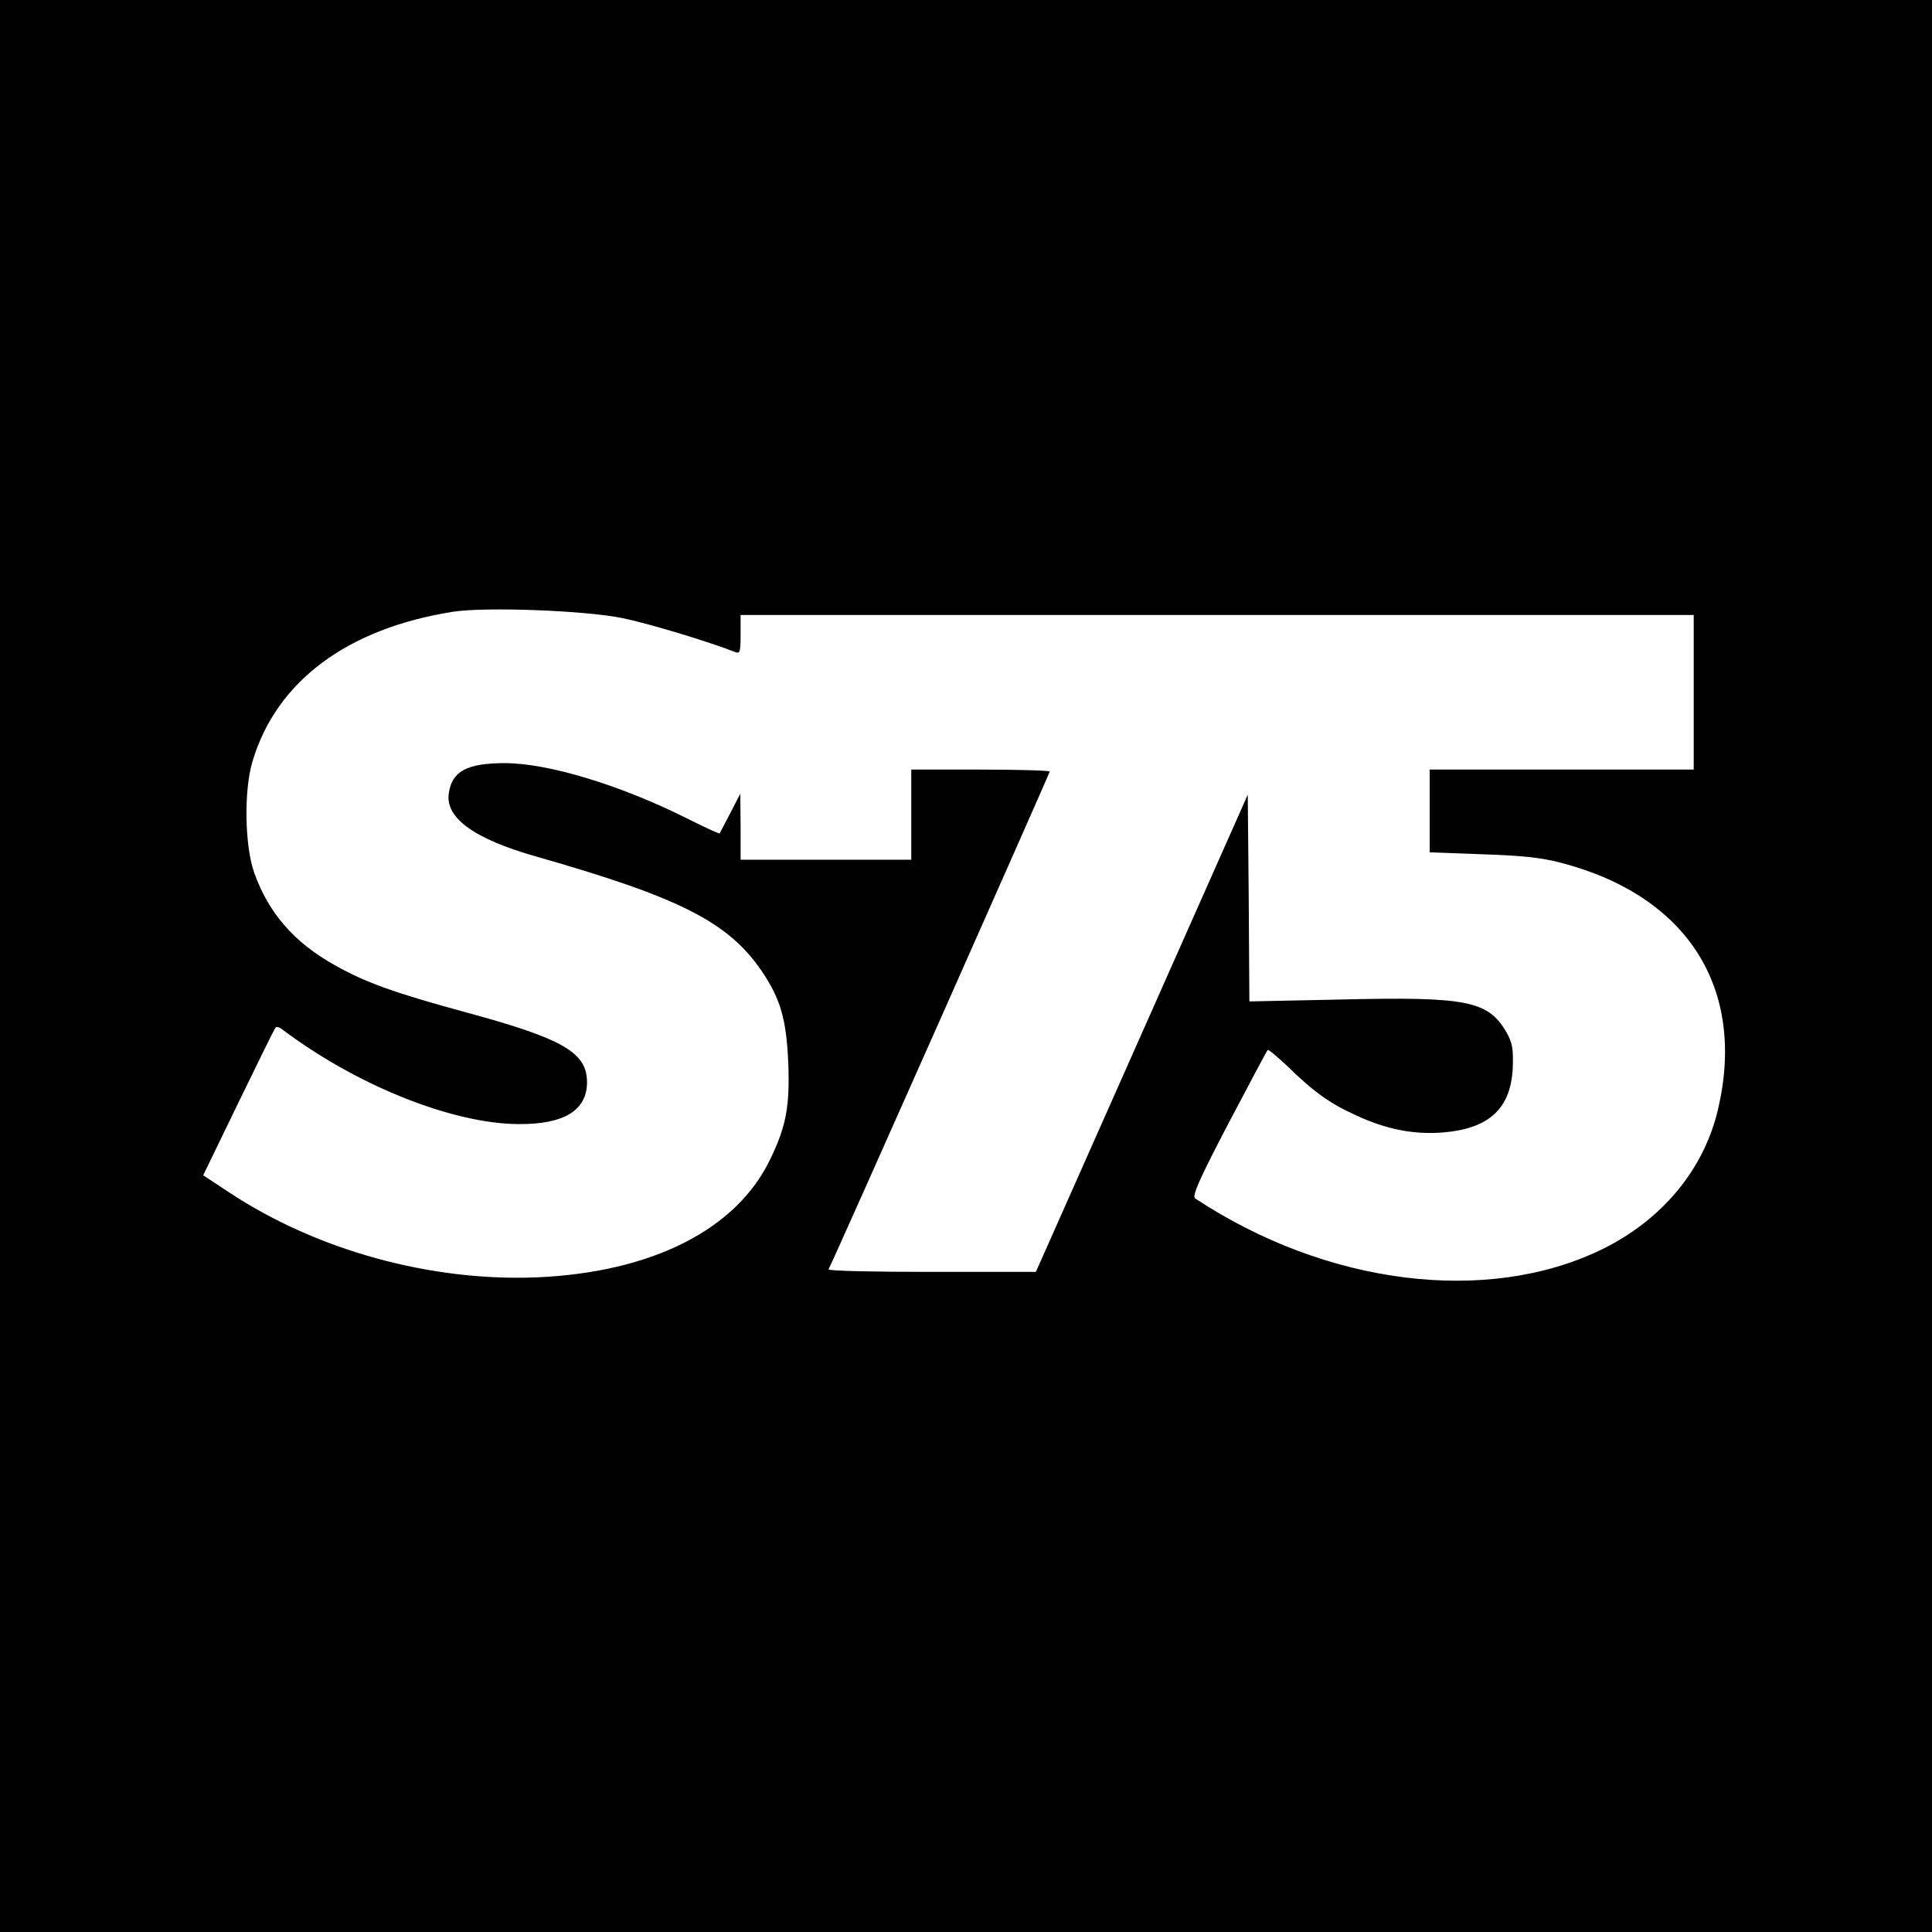 <?xml version="1.0" standalone="no"?>
<!DOCTYPE svg PUBLIC "-//W3C//DTD SVG 20010904//EN"
 "http://www.w3.org/TR/2001/REC-SVG-20010904/DTD/svg10.dtd">
<svg version="1.0" xmlns="http://www.w3.org/2000/svg"
 width="600pt" height="600pt" viewBox="0 0 600 600"
 preserveAspectRatio="xMidYMid meet">
<g transform="translate(0,600) scale(0.1,-0.1)"
fill="#000000" stroke="none">
<path d="M0 3000 l0 -3000 3000 0 3000 0 0 3000 0 3000 -3000 0 -3000 0 0
-3000z m1935 1080 c82 -17 270 -74 348 -105 15 -6 17 0 17 54 l0 61 1480 0
1480 0 0 -240 0 -240 -410 0 -410 0 0 -129 0 -128 163 -6 c122 -4 183 -10 247
-27 392 -103 574 -391 485 -767 -44 -186 -174 -342 -360 -433 -357 -174 -856
-111 -1263 158 -11 7 12 59 103 233 65 123 119 226 122 228 2 3 29 -20 61 -50
83 -81 132 -116 214 -153 94 -44 180 -60 269 -53 144 12 211 74 217 201 2 59
-1 77 -20 111 -57 97 -123 110 -510 101 l-288 -6 -2 321 -3 321 -329 -741
-329 -741 -324 0 c-178 0 -322 3 -320 8 10 15 687 1541 687 1546 0 3 -97 6
-215 6 l-215 0 0 -140 0 -140 -265 0 -265 0 0 103 -1 102 -31 -60 c-17 -33
-32 -61 -33 -63 -2 -2 -47 19 -101 46 -207 104 -432 172 -566 172 -117 0 -164
-25 -174 -92 -13 -77 77 -143 271 -198 445 -127 596 -203 700 -355 59 -87 77
-150 83 -285 5 -135 -6 -196 -55 -298 -104 -220 -368 -354 -728 -369 -328 -13
-681 84 -952 263 l-82 54 110 227 c61 125 112 230 115 232 3 3 11 1 18 -4 231
-175 530 -295 737 -296 141 -1 212 43 212 130 0 92 -74 135 -372 216 -225 61
-317 94 -412 148 -126 70 -206 163 -250 288 -29 84 -32 254 -5 344 74 249 294
413 622 465 102 16 415 4 529 -20z"/>
</g>
</svg>
